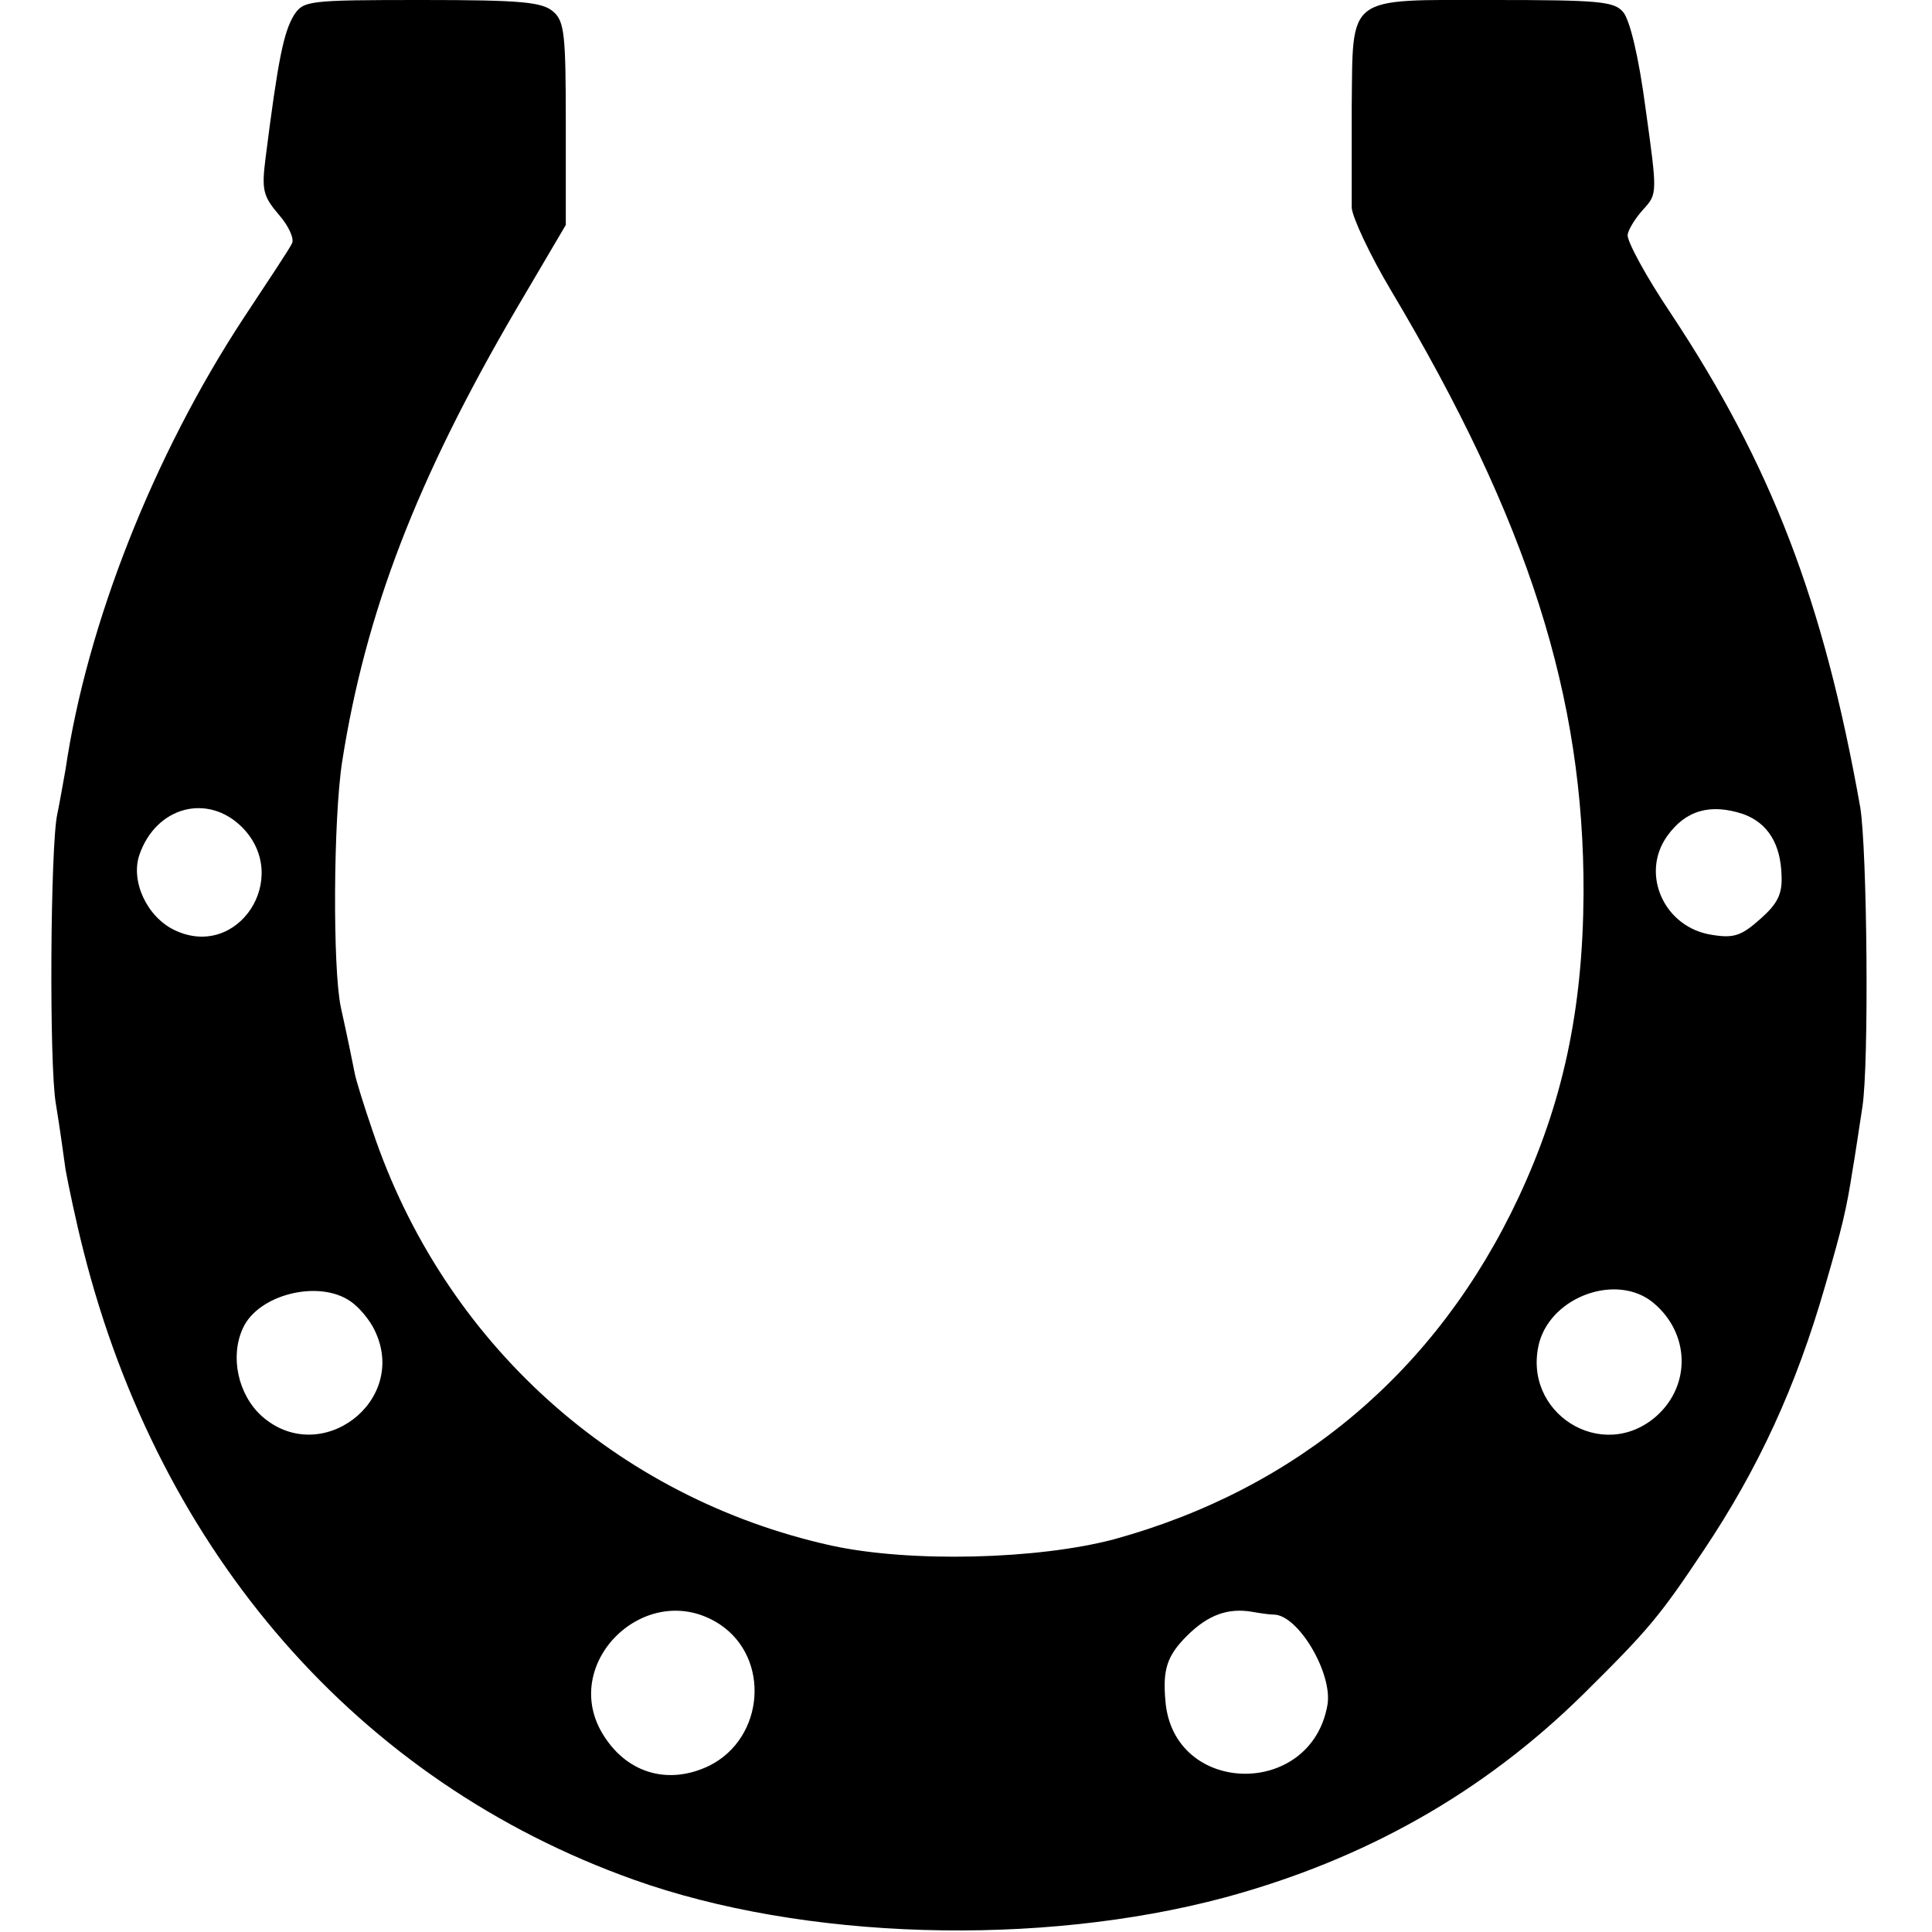 <svg version="1" xmlns="http://www.w3.org/2000/svg" width="373.333" height="373.333" viewBox="0 0 280 280"><path d="M42.6 2.2c-1.5 2.5-2.3 6.4-4.1 20.6-.6 4.7-.4 5.6 1.9 8.3 1.5 1.7 2.3 3.6 1.9 4.2-.3.7-3.5 5.5-7 10.8-13 19.8-22.7 44.3-25.8 65.4-.4 2.2-.9 5.1-1.2 6.5-1 4.5-1.2 36.4-.2 42 .5 3 1.1 7.3 1.4 9.5.4 2.2 1.5 7.5 2.6 11.8 11.1 43.9 39.9 76.9 79.7 91.1 24.6 8.8 58.8 9.8 85.7 2.6 20.3-5.5 37.5-15.2 52-29.5 9.4-9.3 11-11.2 17.4-20.8 7.9-11.8 13.4-23.7 17.6-38.3 2.5-8.6 3.1-11.1 4-16.9.3-1.7.9-5.7 1.4-9 1-6.2.7-37.4-.3-43.5-5.3-29.9-12.9-49.6-27.4-71.5-3.7-5.5-6.5-10.7-6.3-11.5.1-.8 1.2-2.5 2.3-3.7 2-2.2 2-2.3.3-14.5-1-7.6-2.3-13-3.3-14.1C233.9.2 231.6 0 216.5 0c-21.6 0-20.4-.9-20.6 15.6v14.5c.1 1.4 2.6 6.8 5.7 12 19.9 33.4 28 58.9 27.9 87.4-.1 16.9-3 30.3-9.4 44-11.8 25.2-32.1 42.3-58.7 49.6-11 2.9-29.4 3.4-40.9.9-31.2-6.9-56.2-29.4-66.5-60.1-1.2-3.5-2.4-7.3-2.6-8.4-.4-2-1-5-2-9.5-1.2-5.6-1.1-27.4.2-35.7C53 88.7 60.4 69.5 74.7 45L82 32.6V17.9C82 5 81.8 3.1 80.2 1.7 78.6.3 75.7 0 61.2 0 44.5 0 44 .1 42.6 2.2zm-7.5 117.7c7.2 7.3-.6 19.3-9.8 14.9-4-1.9-6.4-7.1-5.1-10.9 2.4-7 9.9-9 14.9-4zm217.6-1.9c3.5 1.3 5.4 4.3 5.5 9 .1 2.6-.6 4-3.1 6.2-2.7 2.4-3.8 2.8-6.9 2.3-7-1-10.5-8.8-6.6-14.3 2.7-3.8 6.3-4.8 11.1-3.2zM50.8 188.6c1.2.8 2.8 2.7 3.5 4.2 5 10.3-7.9 20-16.4 12.4-3.4-3.1-4.6-8.6-2.7-12.7 2.2-4.9 11-7.1 15.6-3.9zm188.8.2c5.3 4.4 5.5 11.9.5 16.4-7.9 7-19.7-.5-17-10.7 1.9-6.7 11.3-10 16.5-5.7zm-135.3 46.6c7.4 4.9 6.5 16.5-1.5 20.5-5.8 2.8-11.7 1.2-15.2-4.2-6.9-10.5 6.1-23.2 16.7-16.3zm80.3-1.4c3.5 0 8.5 8.4 7.8 13-2.3 13.7-22.4 13.3-23.5-.5-.4-4.5.2-6.5 3.1-9.4 3.1-3.1 6-4.1 9.5-3.5 1.1.2 2.5.4 3.1.4z"/></svg>